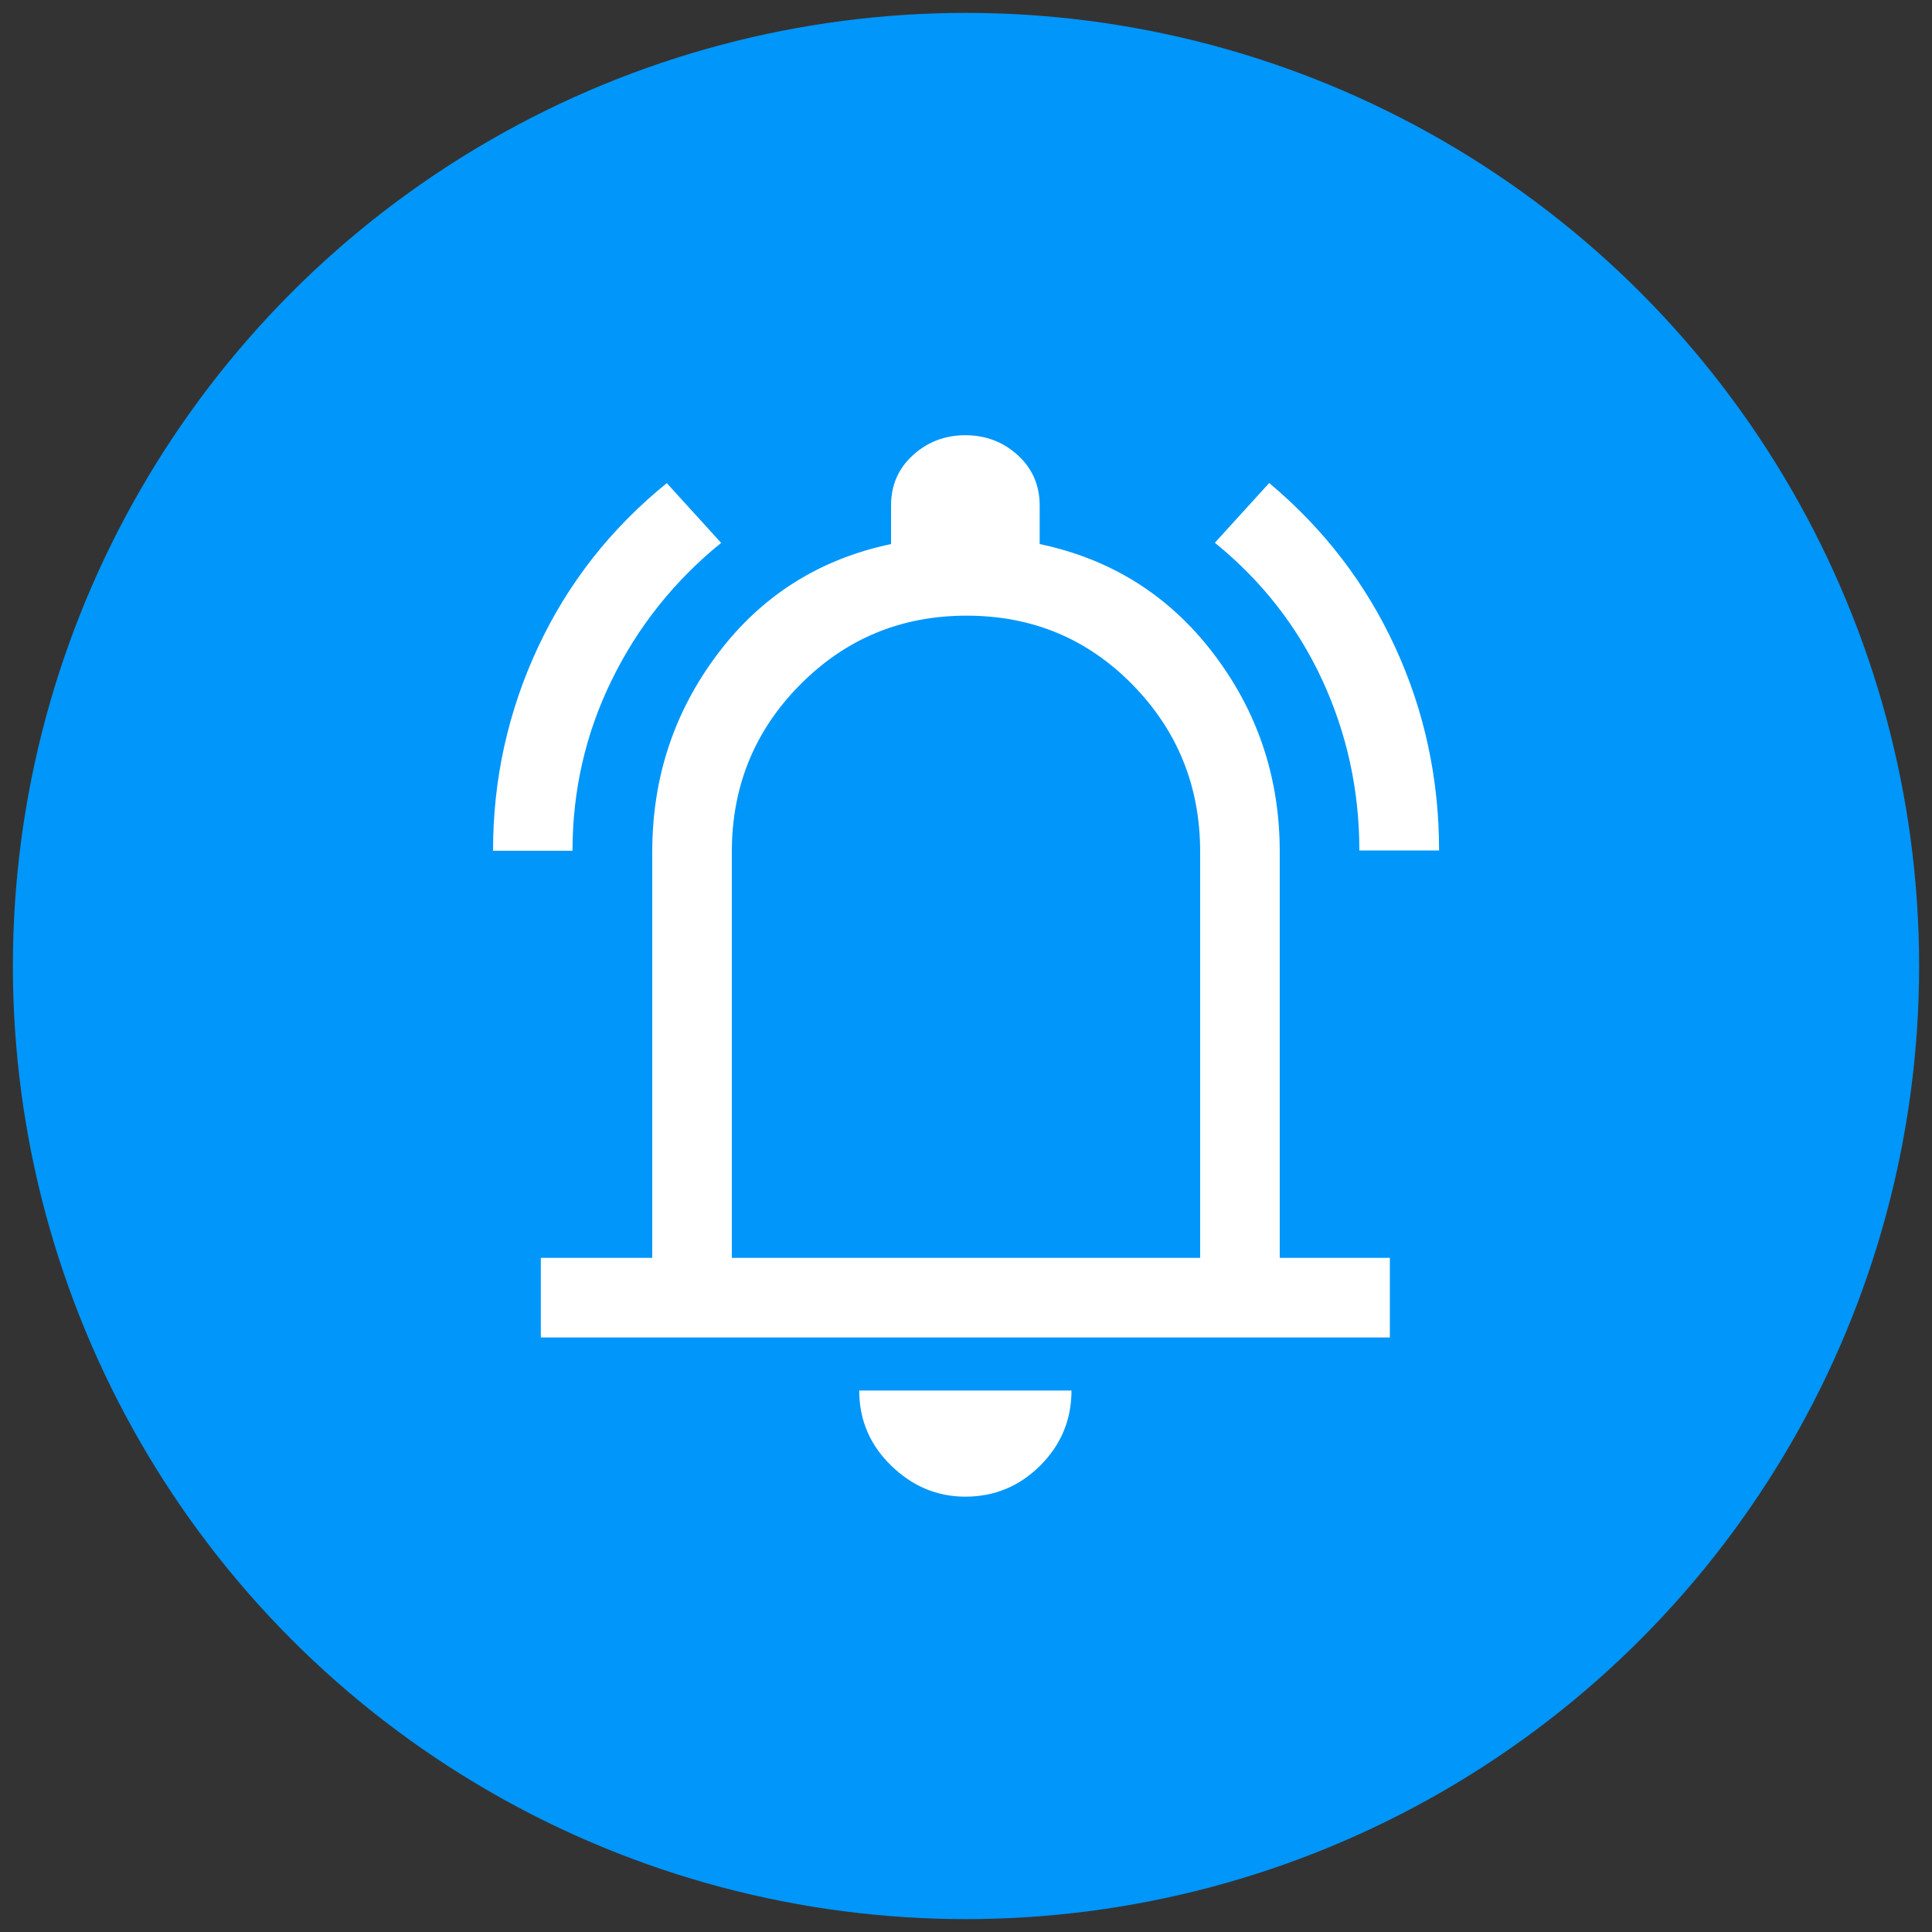 <?xml version="1.0" encoding="UTF-8"?><svg id="a" xmlns="http://www.w3.org/2000/svg" width="150" height="150" viewBox="0 0 150 150"><rect x="0" y="0" width="150" height="150" fill="#333333" stroke="none"/><circle cx="75" cy="75" r="74" fill="#0096fa"/><path d="m38.28,66.04c0-5.56,1.17-10.83,3.5-15.81,2.33-4.98,5.67-9.22,9.99-12.72l4.22,4.64c-3.64,2.95-6.47,6.51-8.5,10.66-2.03,4.15-3.04,8.57-3.04,13.24h-6.18Zm67.26,0c0-4.67-.96-9.08-2.88-13.24-1.92-4.15-4.7-7.71-8.34-10.66l4.22-4.64c4.26,3.57,7.52,7.83,9.79,12.77,2.27,4.94,3.4,10.2,3.4,15.76h-6.18Zm-63.55,37.8v-6.18h8.65v-31.52c0-5.77,1.7-10.9,5.1-15.4,3.4-4.5,7.88-7.33,13.44-8.5v-2.99c0-1.58.57-2.88,1.7-3.91s2.49-1.55,4.07-1.55,2.94.52,4.07,1.55,1.7,2.33,1.7,3.91v2.99c5.56,1.17,10.06,4,13.49,8.5,3.43,4.5,5.15,9.63,5.15,15.4v31.52h8.55v6.18H41.99Zm32.96,12.36c-2.2,0-4.12-.81-5.77-2.42-1.65-1.61-2.47-3.55-2.47-5.82h16.48c0,2.27-.81,4.21-2.42,5.82-1.61,1.61-3.55,2.42-5.82,2.42Zm-18.13-18.54h36.36v-31.52c0-5.08-1.75-9.41-5.25-12.98-3.5-3.57-7.79-5.36-12.88-5.36s-9.39,1.79-12.93,5.36c-3.54,3.57-5.3,7.9-5.3,12.98v31.52Z" fill="#fff"/></svg>